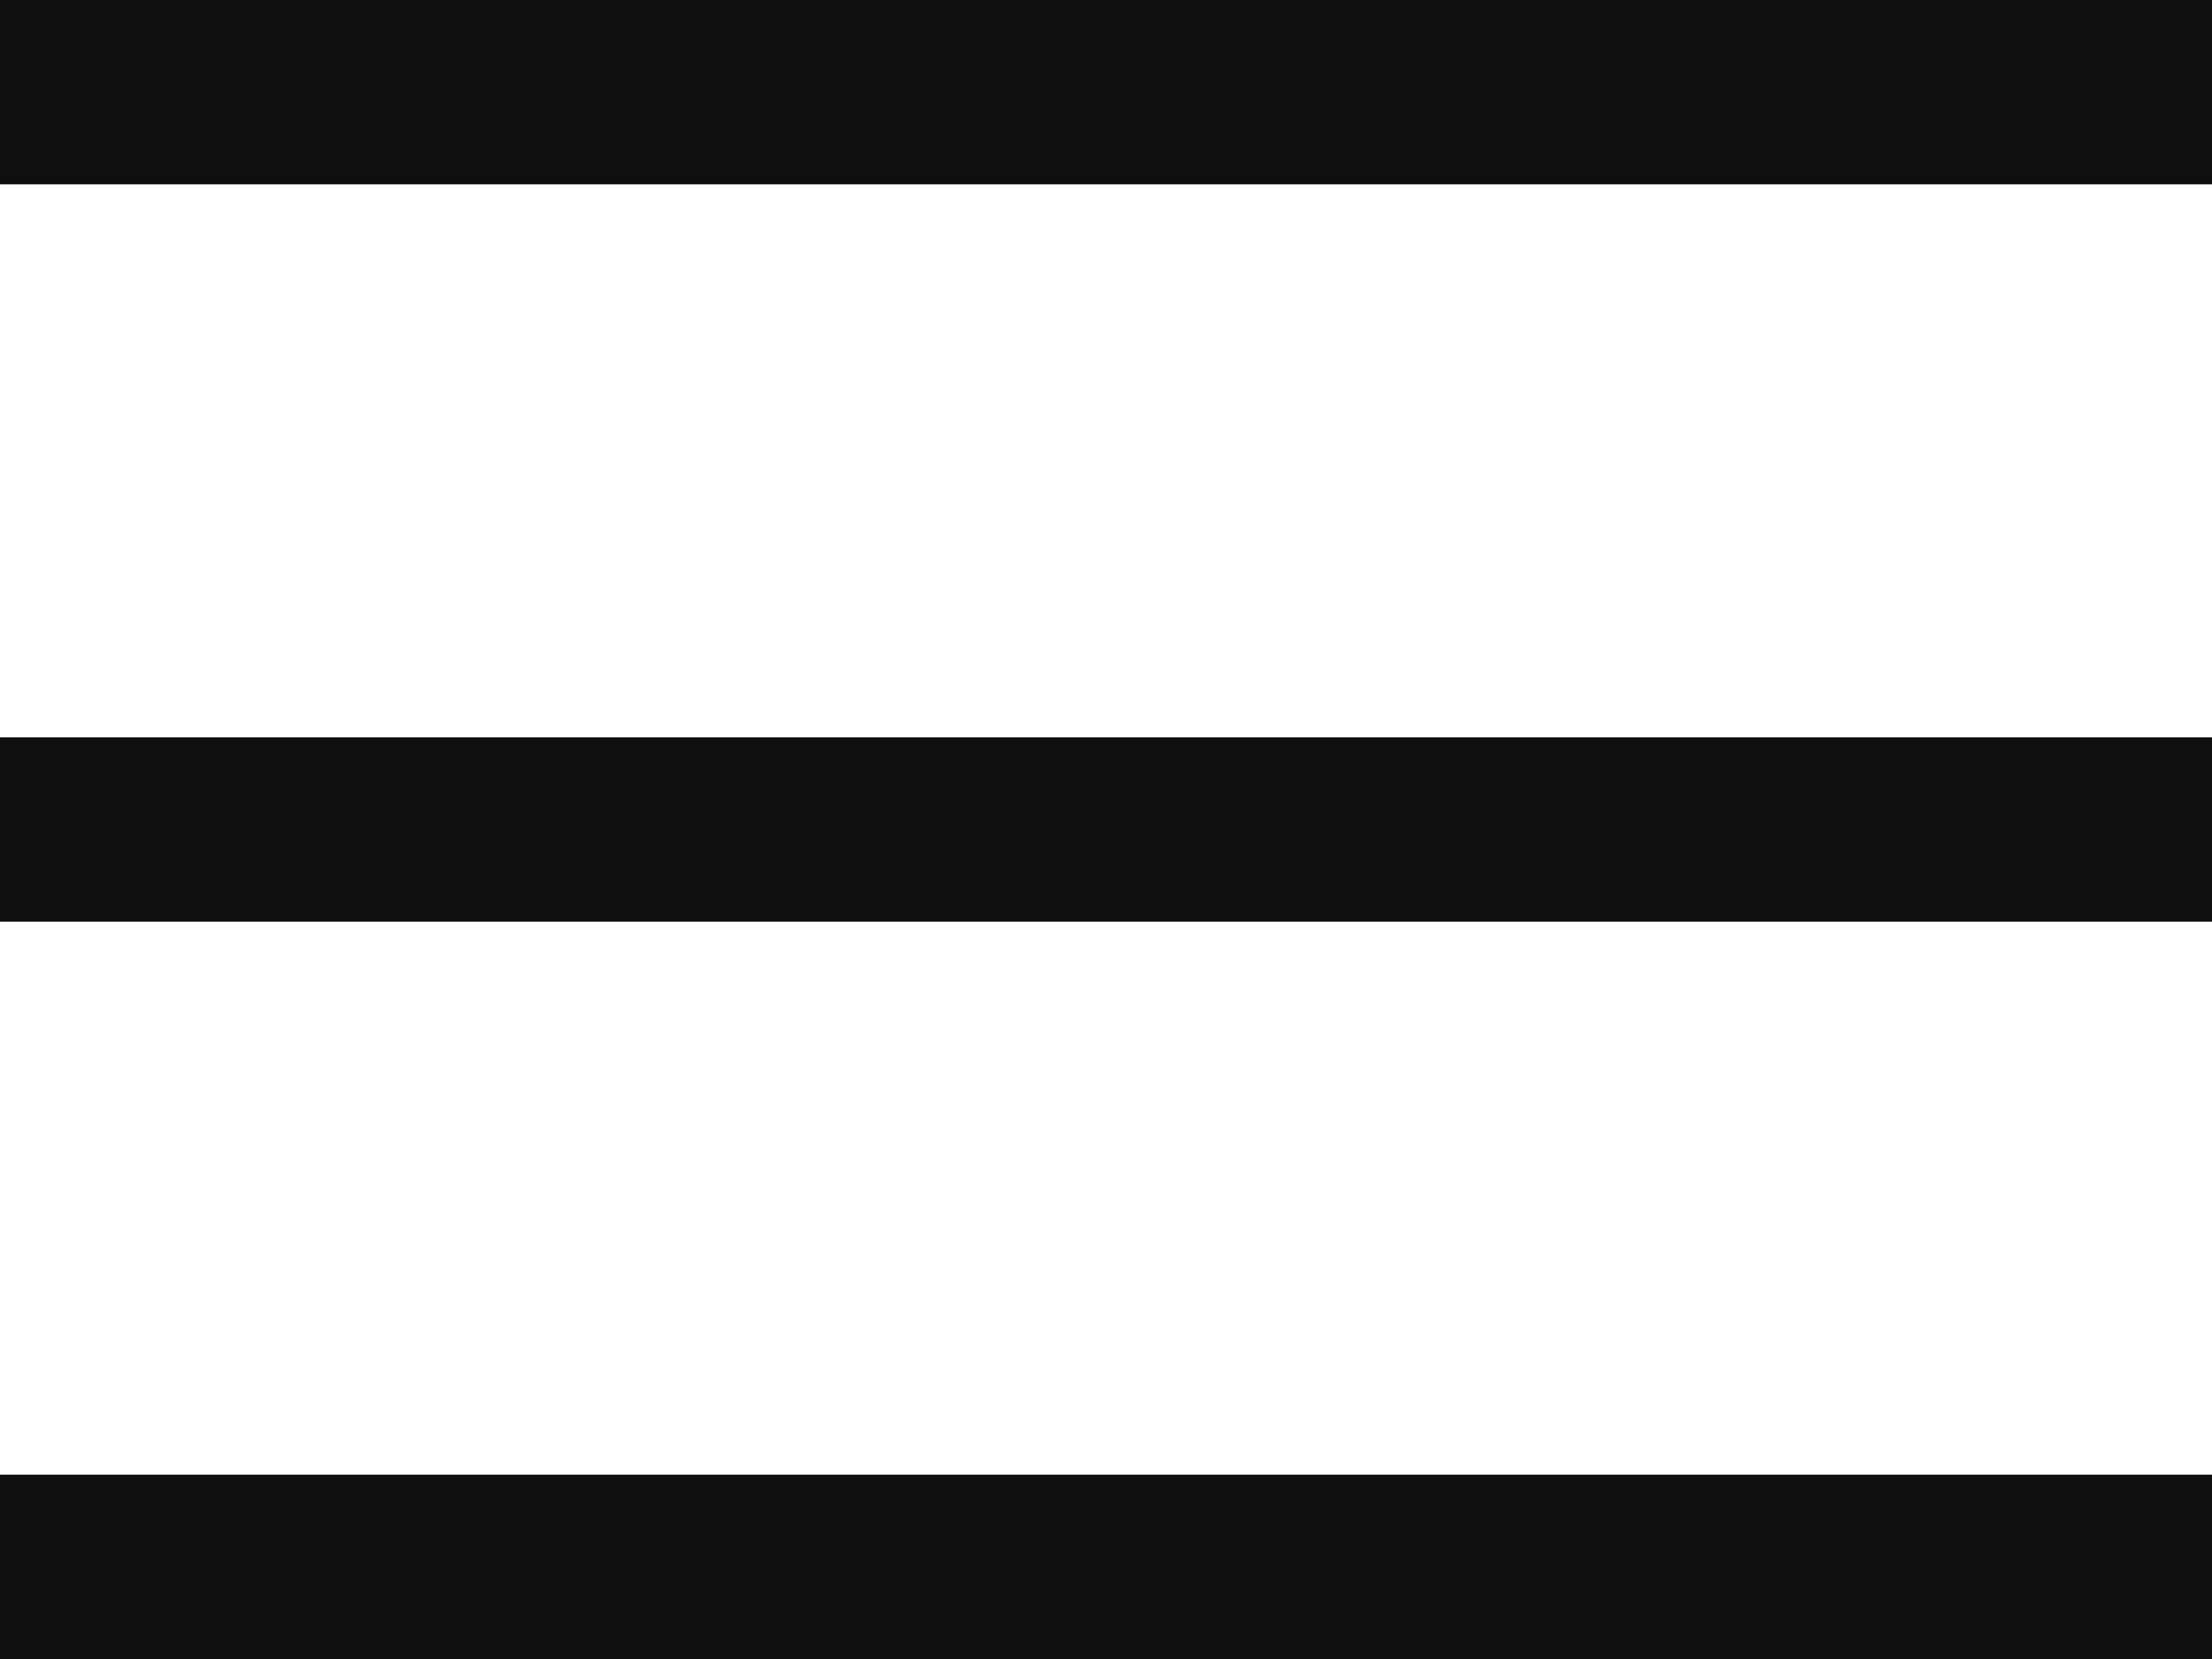 <svg width="24" height="18" viewBox="0 0 24 18" fill="none" xmlns="http://www.w3.org/2000/svg">
<path d="M0 9H24" stroke="#0F0F0F" stroke-width="2" stroke-linejoin="round"/>
<path d="M0 1H24" stroke="#0F0F0F" stroke-width="2" stroke-linejoin="round"/>
<path d="M0 17H24" stroke="#0F0F0F" stroke-width="2" stroke-linejoin="round"/>
</svg>
